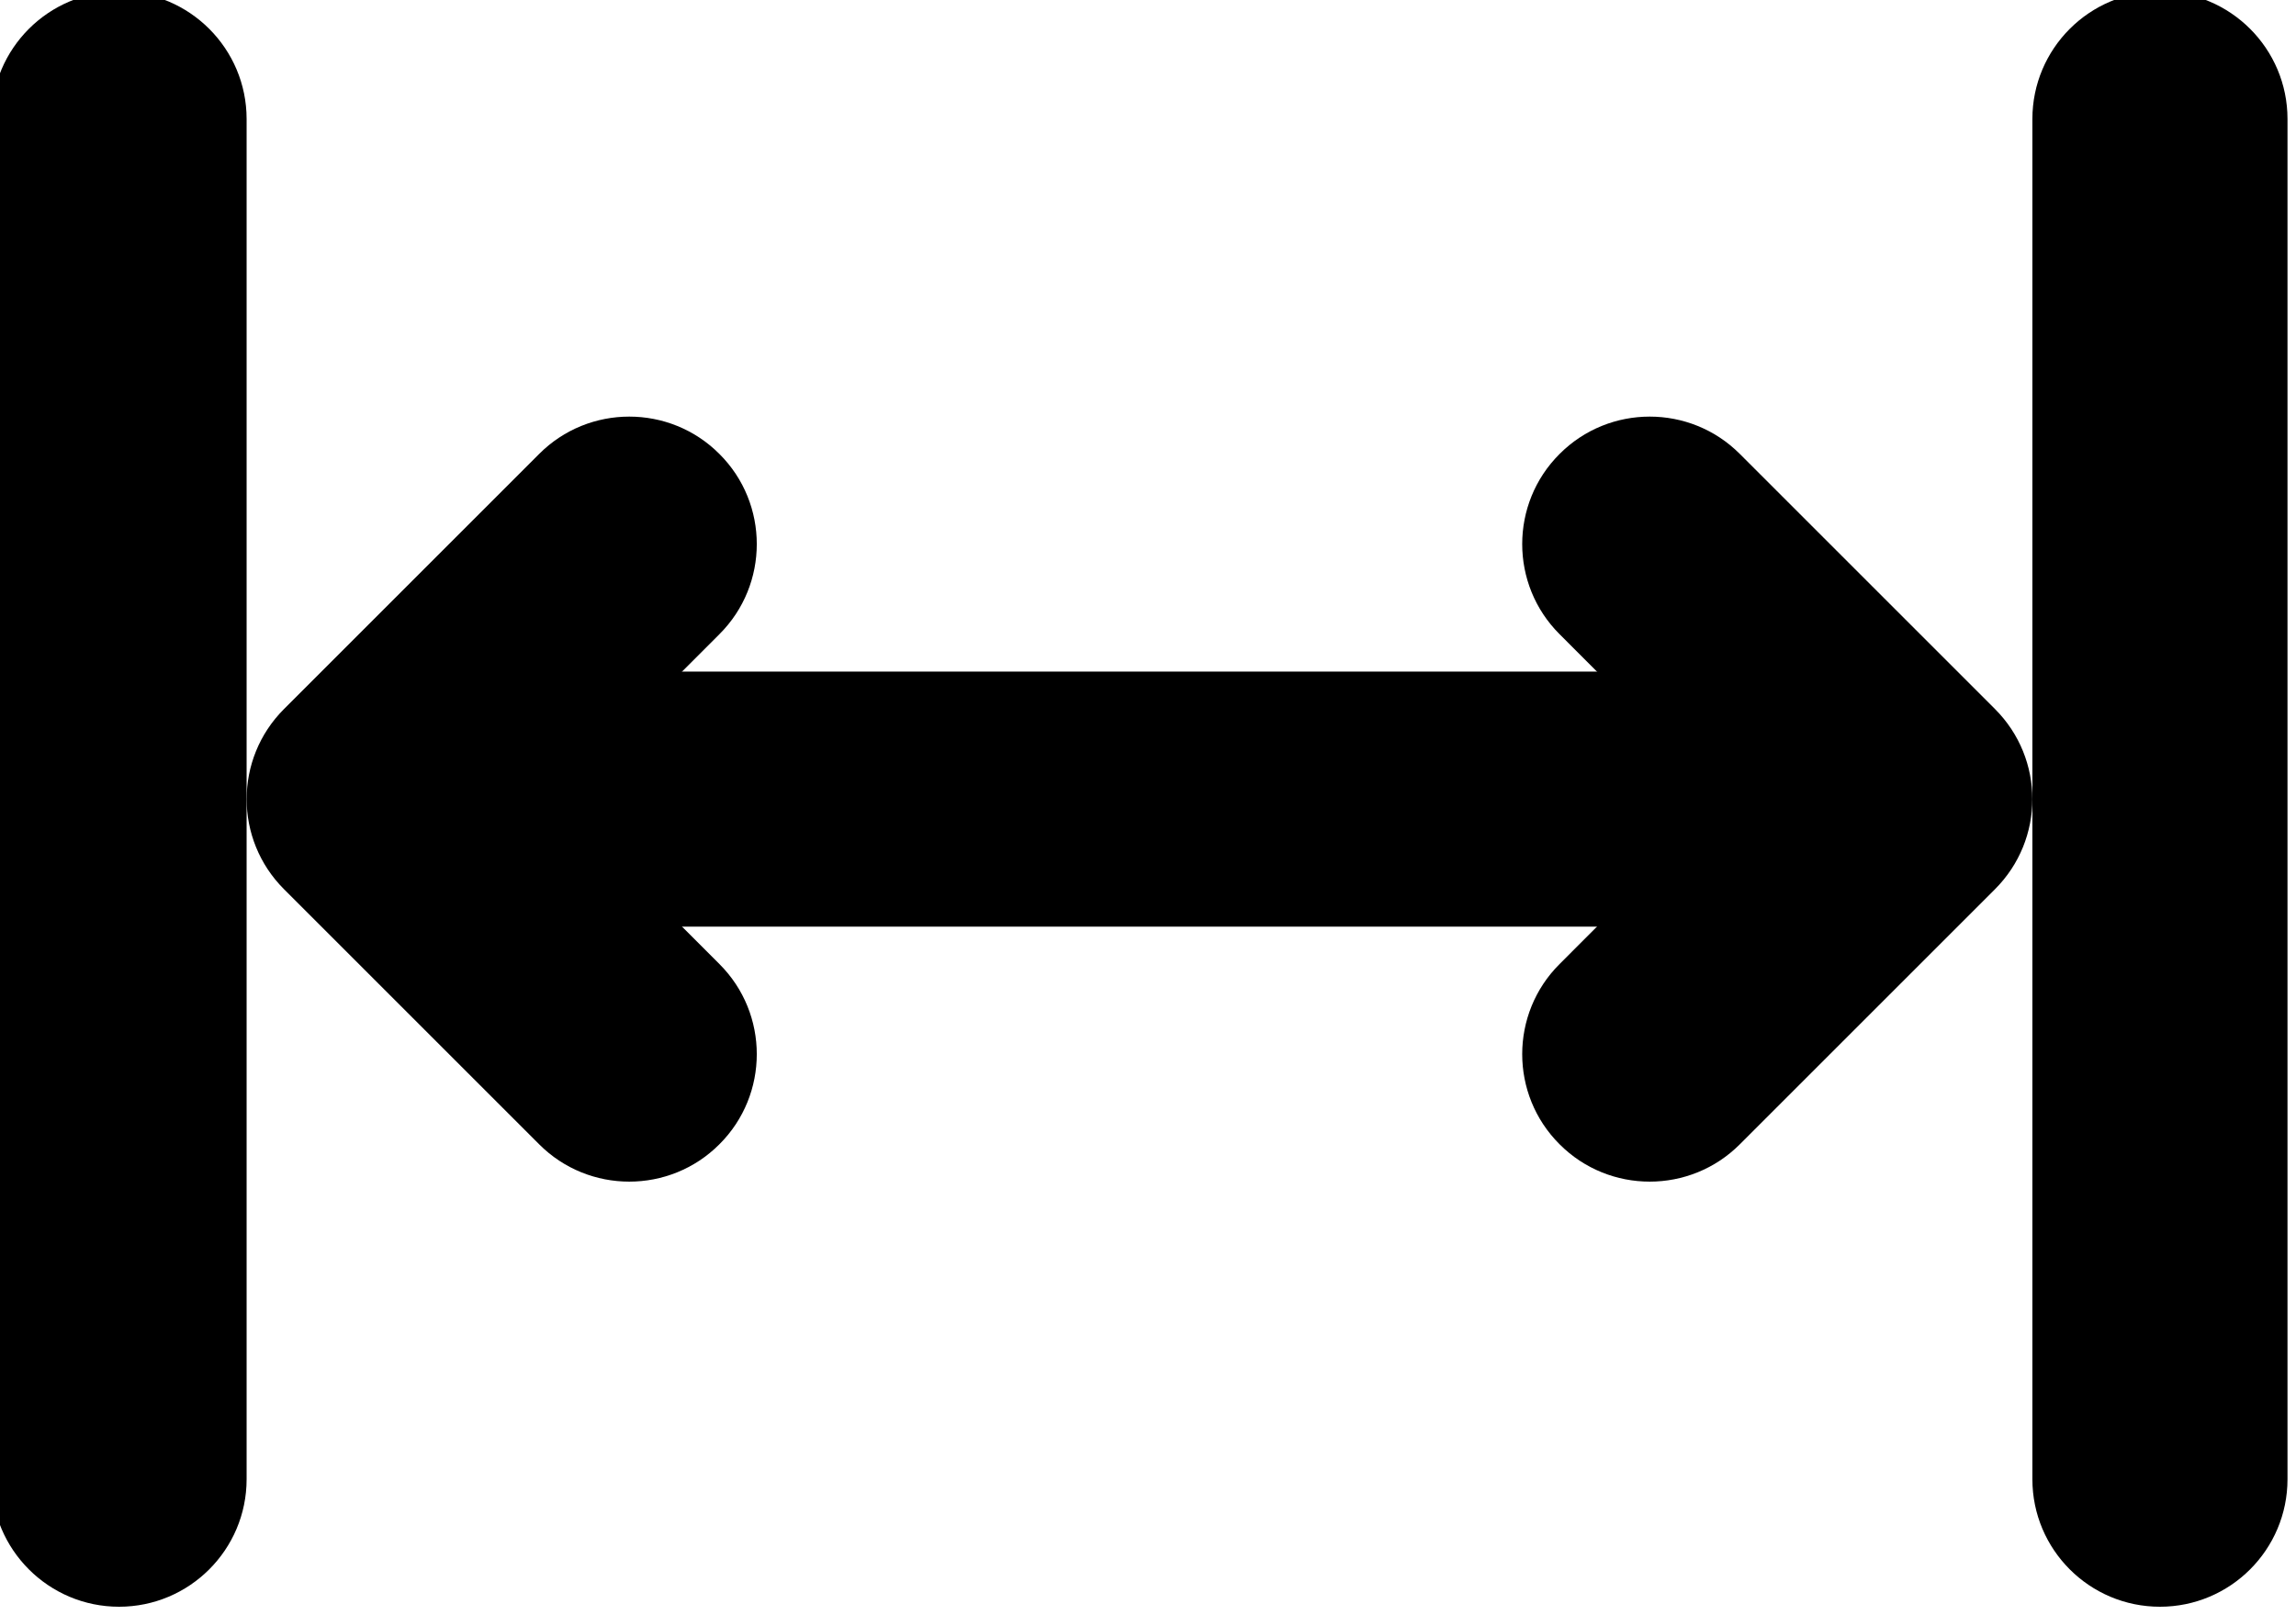 <?xml version="1.0" encoding="UTF-8"?><svg xmlns="http://www.w3.org/2000/svg" xmlns:xlink="http://www.w3.org/1999/xlink" clip-rule="evenodd" fill-rule="evenodd" height="9.5" preserveAspectRatio="xMidYMid meet" stroke-linejoin="round" stroke-miterlimit="2" version="1.0" viewBox="1.3 3.3 13.5 9.5" width="13.5" zoomAndPan="magnify"><g id="change1_1"><path d="M4,8.75l8,0c0.414,-0 0.75,-0.336 0.75,-0.75c-0,-0.414 -0.336,-0.75 -0.75,-0.75l-8,0c-0.414,-0 -0.75,0.336 -0.75,0.75c-0,0.414 0.336,0.75 0.75,0.75Z"/><path d="M5.53,8.97l-0.969,-0.97c-0,-0 0.969,-0.97 0.969,-0.97c0.293,-0.292 0.293,-0.768 0,-1.06c-0.292,-0.293 -0.768,-0.293 -1.06,-0l-1.5,1.5c-0.293,0.293 -0.293,0.767 -0,1.06l1.5,1.5c0.292,0.293 0.768,0.293 1.06,0c0.293,-0.292 0.293,-0.768 0,-1.06Z"/><path d="M11.53,10.03l1.5,-1.5c0.293,-0.293 0.293,-0.767 0,-1.06l-1.5,-1.5c-0.292,-0.293 -0.768,-0.293 -1.06,-0c-0.293,0.292 -0.293,0.768 -0,1.06l0.969,0.97c0,0 -0.969,0.97 -0.969,0.97c-0.293,0.292 -0.293,0.768 -0,1.06c0.292,0.293 0.768,0.293 1.06,0Z"/><path d="M1.25,4l0,8c0,0.414 0.336,0.75 0.75,0.75c0.414,-0 0.75,-0.336 0.75,-0.75l0,-8c0,-0.414 -0.336,-0.75 -0.75,-0.75c-0.414,-0 -0.75,0.336 -0.75,0.75Z"/><path d="M13.25,4l0,8c0,0.414 0.336,0.75 0.75,0.75c0.414,-0 0.75,-0.336 0.75,-0.75l0,-8c0,-0.414 -0.336,-0.75 -0.75,-0.75c-0.414,-0 -0.75,0.336 -0.75,0.75Z"/></g></svg>